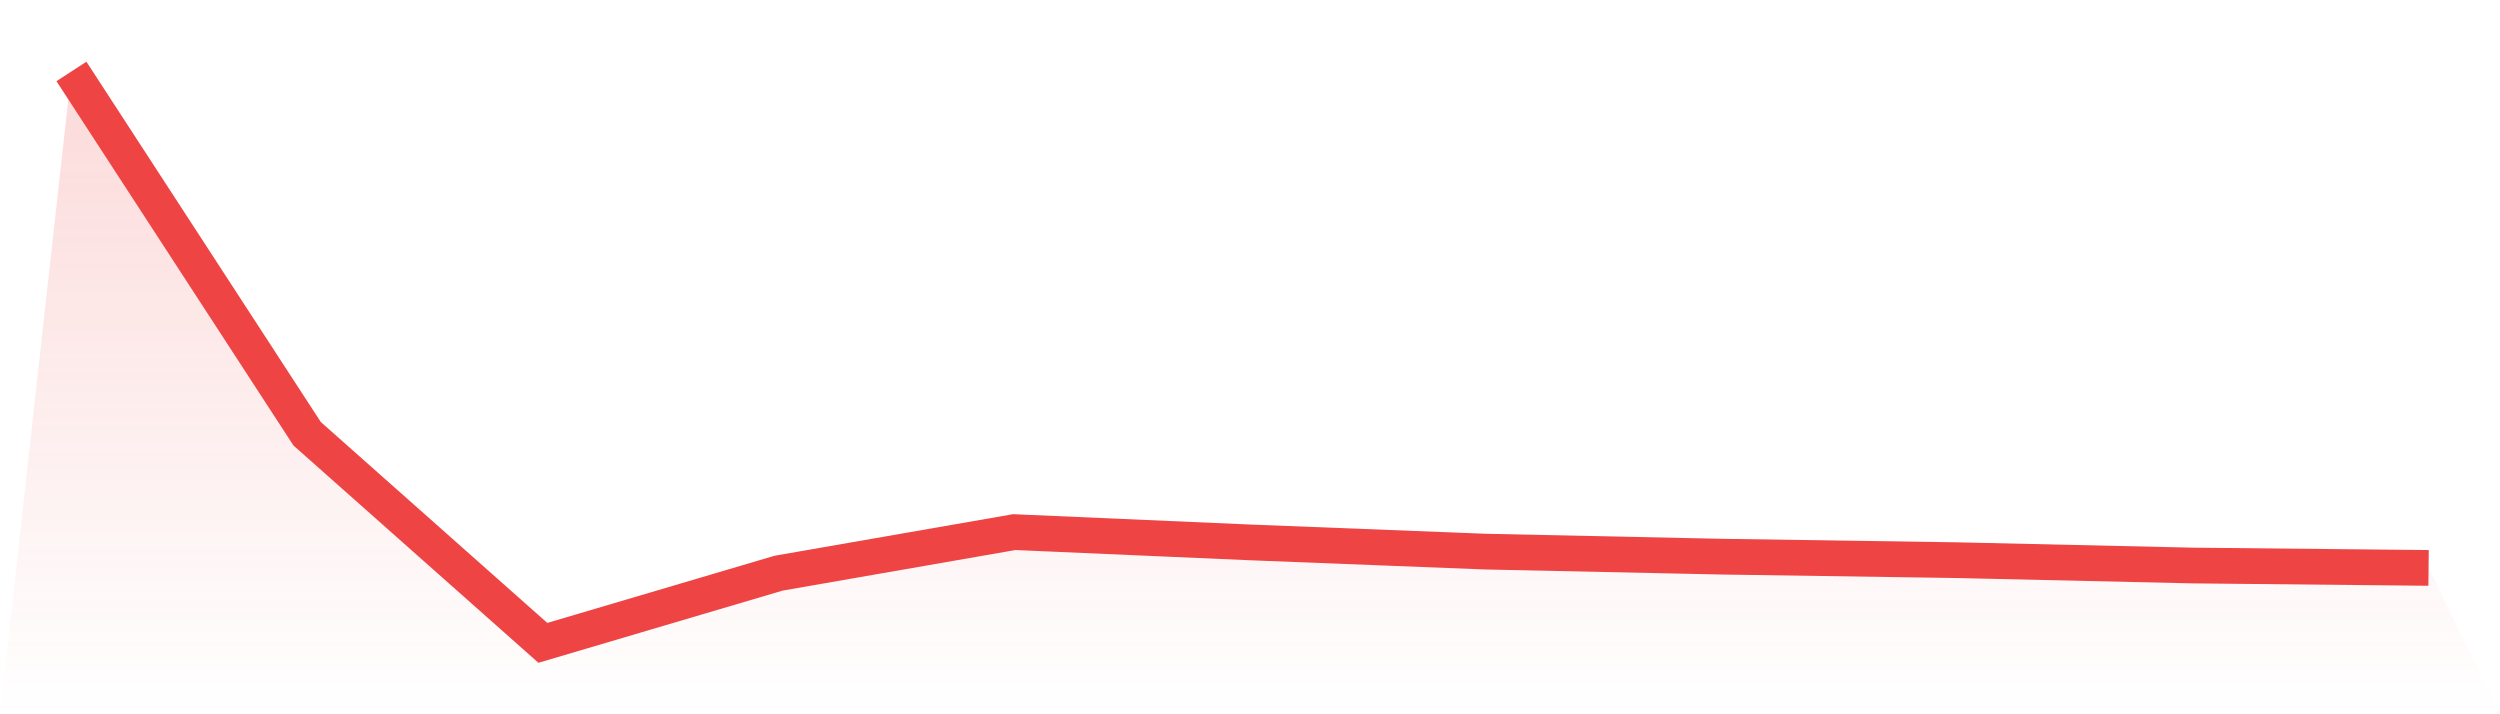 <svg viewBox="0 0 140 40" xmlns="http://www.w3.org/2000/svg">
<defs>
<linearGradient id="gradient" x1="0" x2="0" y1="0" y2="1">
<stop offset="0%" stop-color="#ef4444" stop-opacity="0.2"/>
<stop offset="100%" stop-color="#ef4444" stop-opacity="0"/>
</linearGradient>
</defs>
<path d="M4,4 L4,4 L17.2,24.291 L30.4,36 L43.6,32.098 L56.8,29.798 L70,30.374 L83.2,30.891 L96.4,31.173 L109.6,31.37 L122.8,31.669 L136,31.803 L140,40 L0,40 z" fill="url(#gradient)"/>
<path d="M4,4 L4,4 L17.2,24.291 L30.4,36 L43.6,32.098 L56.8,29.798 L70,30.374 L83.2,30.891 L96.4,31.173 L109.6,31.37 L122.8,31.669 L136,31.803" fill="none" stroke="#ef4444" stroke-width="2"/>
</svg>